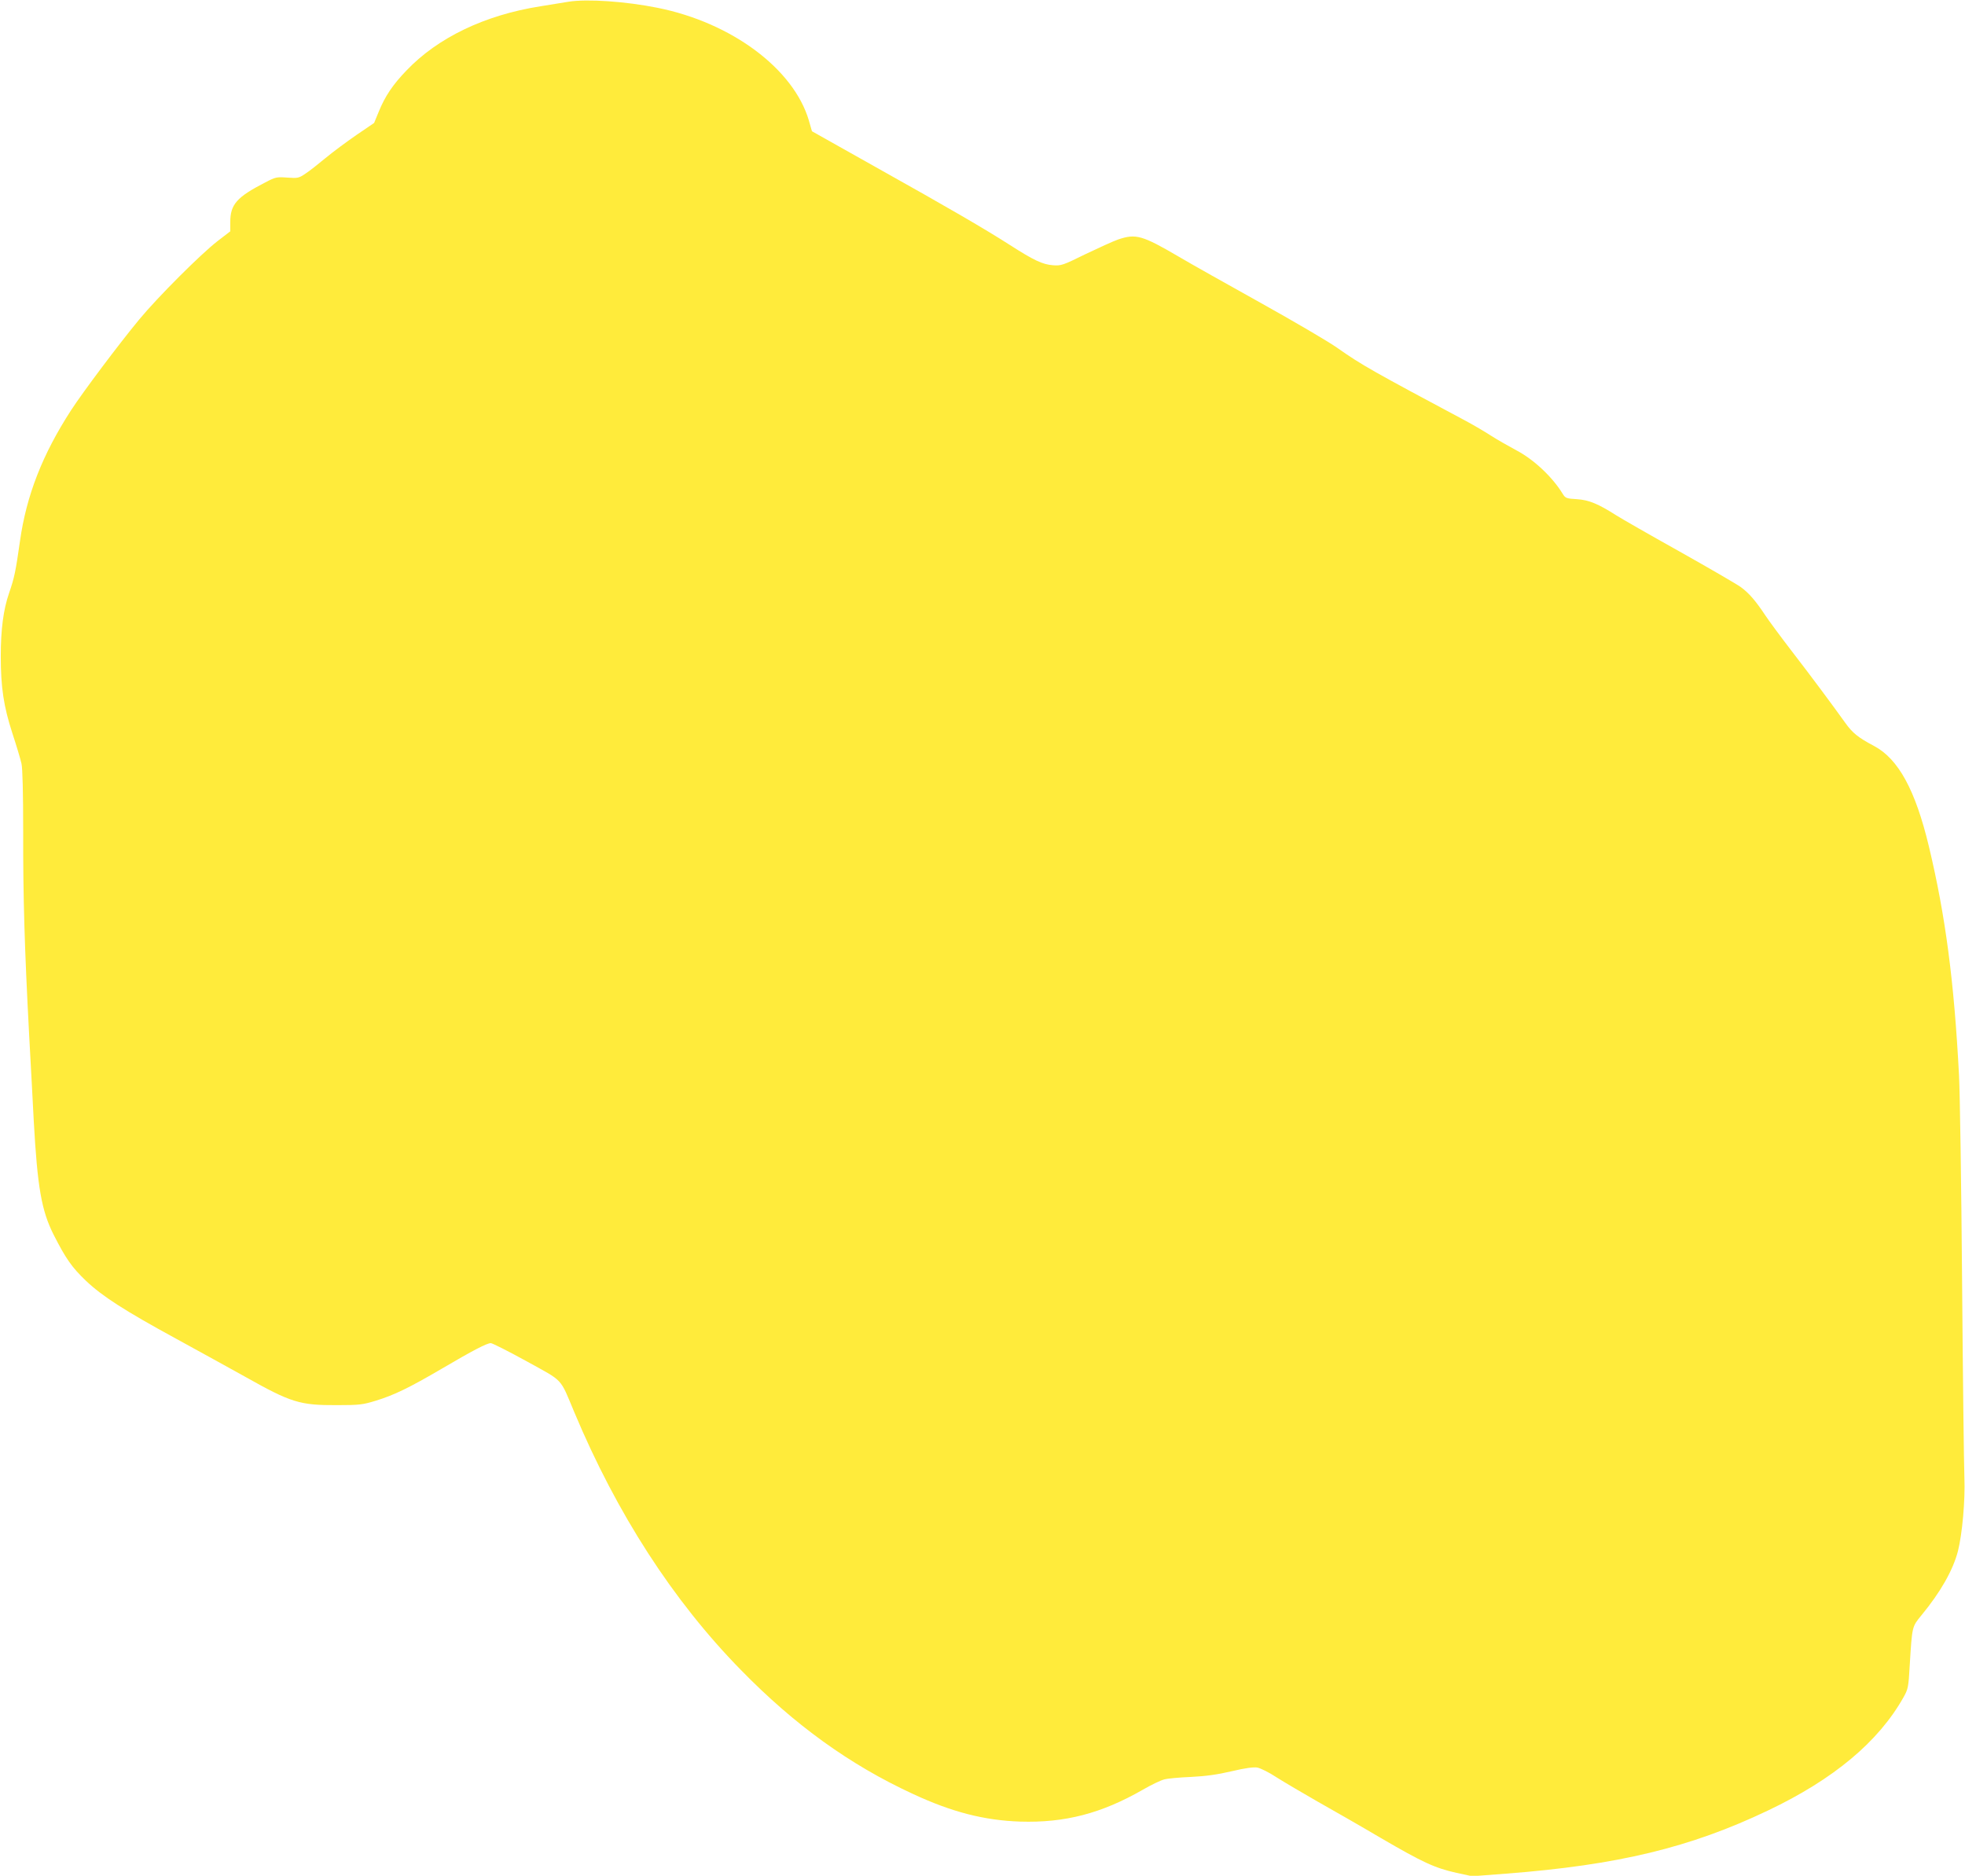 <?xml version="1.0" standalone="no"?>
<!DOCTYPE svg PUBLIC "-//W3C//DTD SVG 20010904//EN"
 "http://www.w3.org/TR/2001/REC-SVG-20010904/DTD/svg10.dtd">
<svg version="1.0" xmlns="http://www.w3.org/2000/svg"
 width="1280pt" height="1222pt" viewBox="0 0 1280 1222"
 preserveAspectRatio="xMidYMid meet">
<g transform="translate(0,1222) scale(0.1,-0.1)"
fill="#ffeb3b" stroke="none">
<path d="M3705 12209 c-33 -5 -116 -19 -185 -30 -362 -57 -668 -204 -872 -418
-89 -92 -140 -168 -181 -269 l-30 -73 -116 -79 c-64 -44 -154 -111 -201 -150
-47 -39 -105 -85 -130 -101 -43 -29 -49 -31 -118 -26 -70 5 -77 4 -145 -32
-185 -95 -227 -143 -227 -258 l0 -60 -82 -63 c-109 -84 -390 -365 -510 -510
-134 -162 -369 -475 -446 -594 -185 -286 -290 -553 -332 -852 -28 -196 -36
-237 -71 -338 -37 -107 -54 -237 -54 -411 0 -203 19 -327 75 -500 27 -82 54
-172 60 -200 7 -32 11 -189 11 -442 -1 -428 9 -762 39 -1328 11 -203 25 -455
30 -560 24 -429 50 -582 130 -740 79 -155 118 -211 209 -298 106 -101 254
-196 586 -377 154 -84 356 -196 450 -248 302 -170 358 -187 600 -186 145 0
168 3 250 28 122 37 222 86 432 209 204 120 295 167 320 167 10 0 115 -53 233
-118 244 -135 215 -103 311 -332 277 -661 643 -1228 1084 -1678 350 -359 711
-619 1120 -808 255 -119 466 -173 700 -181 292 -9 530 53 800 208 55 32 118
62 140 67 22 6 100 13 174 16 98 5 170 15 264 37 89 21 142 28 167 24 21 -4
78 -32 126 -64 49 -31 168 -101 264 -156 96 -54 283 -161 415 -239 273 -159
350 -195 493 -227 l102 -22 222 17 c728 56 1199 170 1704 411 429 204 720 448
883 737 30 54 33 64 41 210 16 256 14 249 77 326 123 149 205 293 237 417 28
111 48 330 42 480 -3 77 -10 653 -15 1280 -5 627 -14 1230 -20 1340 -32 613
-88 1038 -196 1490 -88 368 -199 571 -357 655 -104 55 -141 85 -188 151 -88
123 -225 307 -350 469 -70 91 -146 194 -170 230 -65 98 -107 146 -160 185 -26
19 -207 124 -401 233 -195 109 -380 215 -411 235 -118 75 -178 100 -256 105
-69 4 -75 7 -92 34 -66 109 -188 224 -300 283 -52 28 -126 70 -165 95 -38 25
-113 69 -165 97 -607 324 -680 365 -835 474 -60 43 -288 176 -505 297 -217
121 -456 255 -530 299 -239 140 -281 152 -396 113 -32 -11 -128 -55 -214 -96
-146 -72 -158 -76 -211 -72 -67 5 -125 32 -279 131 -164 105 -394 239 -873
507 l-418 235 -20 70 c-99 336 -502 637 -985 734 -207 42 -459 59 -579 40z"/>
</g>
</svg>
